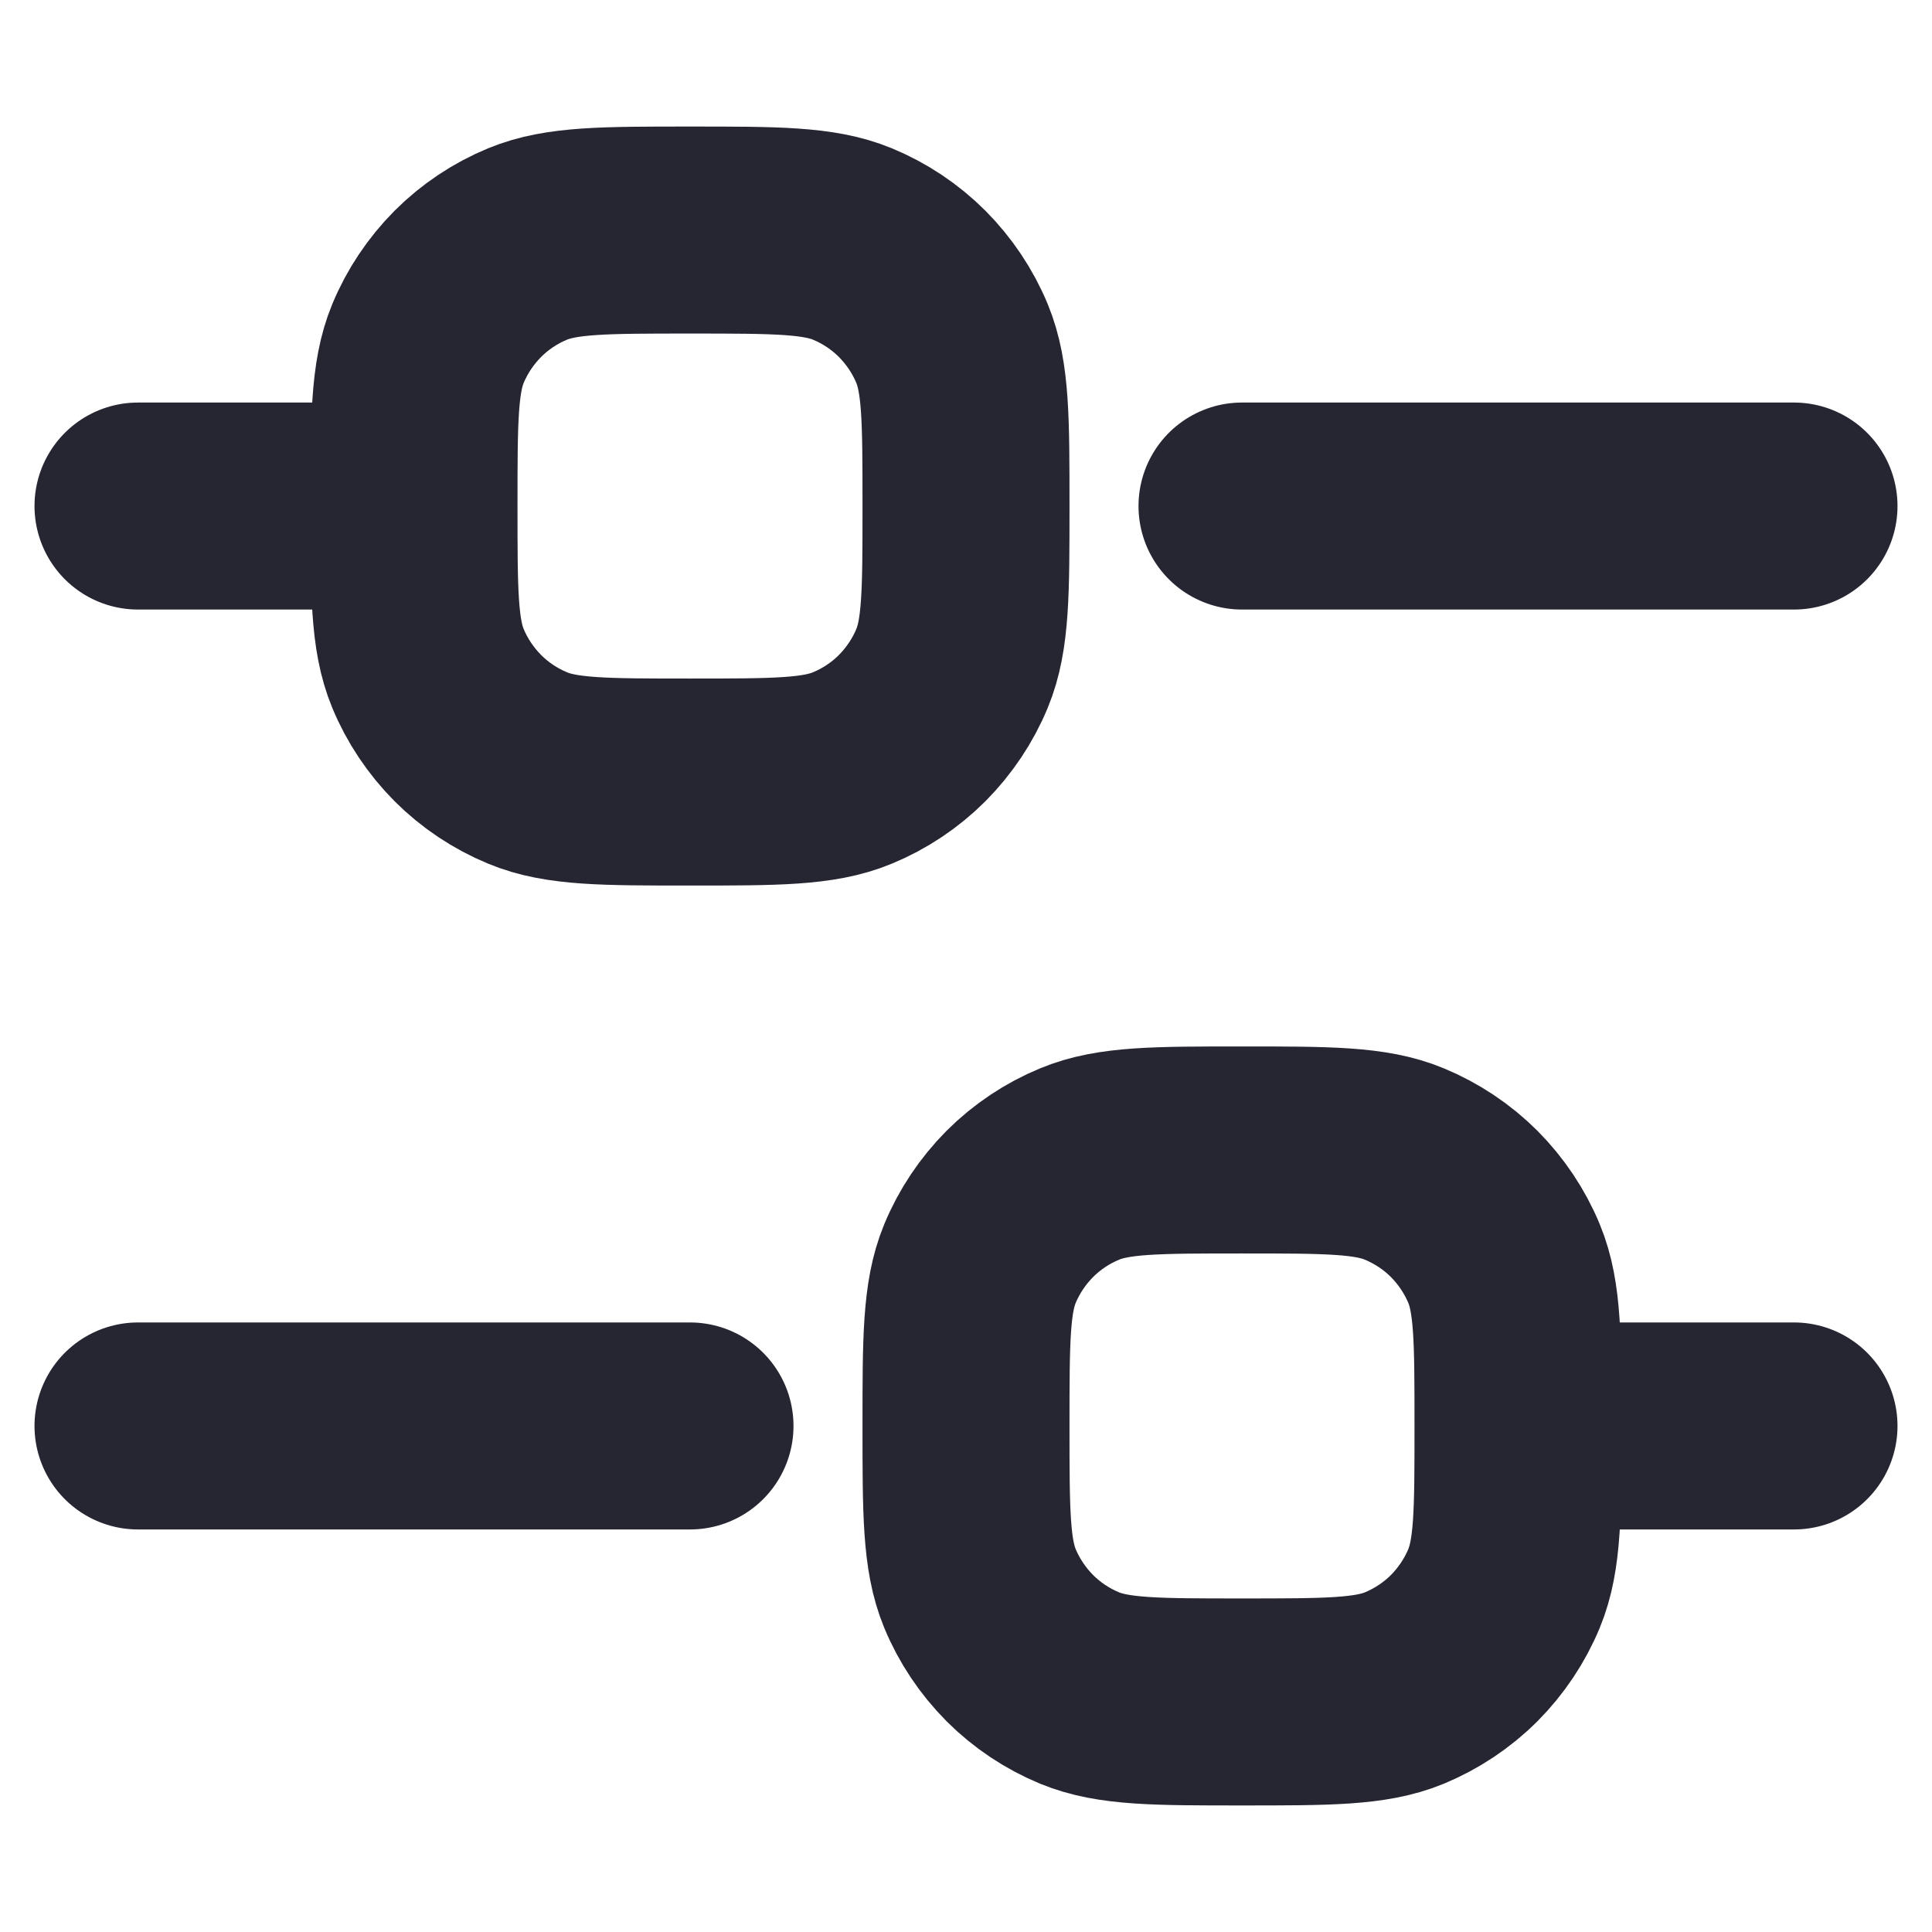 <svg width="14" height="14" viewBox="0 0 14 14" fill="none" xmlns="http://www.w3.org/2000/svg">
<path d="M1 3.667H3M3 3.667C3 3.045 3 2.735 3.101 2.49C3.168 2.328 3.267 2.181 3.39 2.057C3.514 1.933 3.661 1.835 3.823 1.768C4.068 1.667 4.379 1.667 5 1.667C5.621 1.667 5.932 1.667 6.177 1.768C6.339 1.835 6.486 1.933 6.61 2.057C6.733 2.181 6.832 2.328 6.899 2.49C7 2.735 7 3.045 7 3.667C7 4.288 7 4.599 6.899 4.843C6.832 5.005 6.733 5.152 6.61 5.276C6.486 5.4 6.339 5.498 6.177 5.565C5.932 5.667 5.621 5.667 5 5.667C4.379 5.667 4.068 5.667 3.823 5.565C3.661 5.498 3.514 5.4 3.39 5.276C3.267 5.152 3.168 5.005 3.101 4.843C3 4.599 3 4.288 3 3.667ZM1 10.333H5M11 10.333H13M11 10.333C11 9.712 11 9.401 10.899 9.157C10.832 8.995 10.733 8.848 10.61 8.724C10.486 8.6 10.338 8.502 10.177 8.435C9.932 8.333 9.621 8.333 9 8.333C8.379 8.333 8.068 8.333 7.823 8.435C7.661 8.502 7.514 8.6 7.39 8.724C7.267 8.848 7.168 8.995 7.101 9.157C7 9.401 7 9.712 7 10.333C7 10.955 7 11.265 7.101 11.51C7.168 11.672 7.267 11.819 7.39 11.943C7.514 12.067 7.661 12.165 7.823 12.232C8.068 12.333 8.379 12.333 9 12.333C9.621 12.333 9.932 12.333 10.177 12.232C10.338 12.165 10.486 12.067 10.61 11.943C10.733 11.819 10.832 11.672 10.899 11.51C11 11.265 11 10.955 11 10.333ZM9 3.667H13" stroke="#262633" stroke-width="1.5" stroke-linecap="round" stroke-linejoin="round"/>
</svg>

